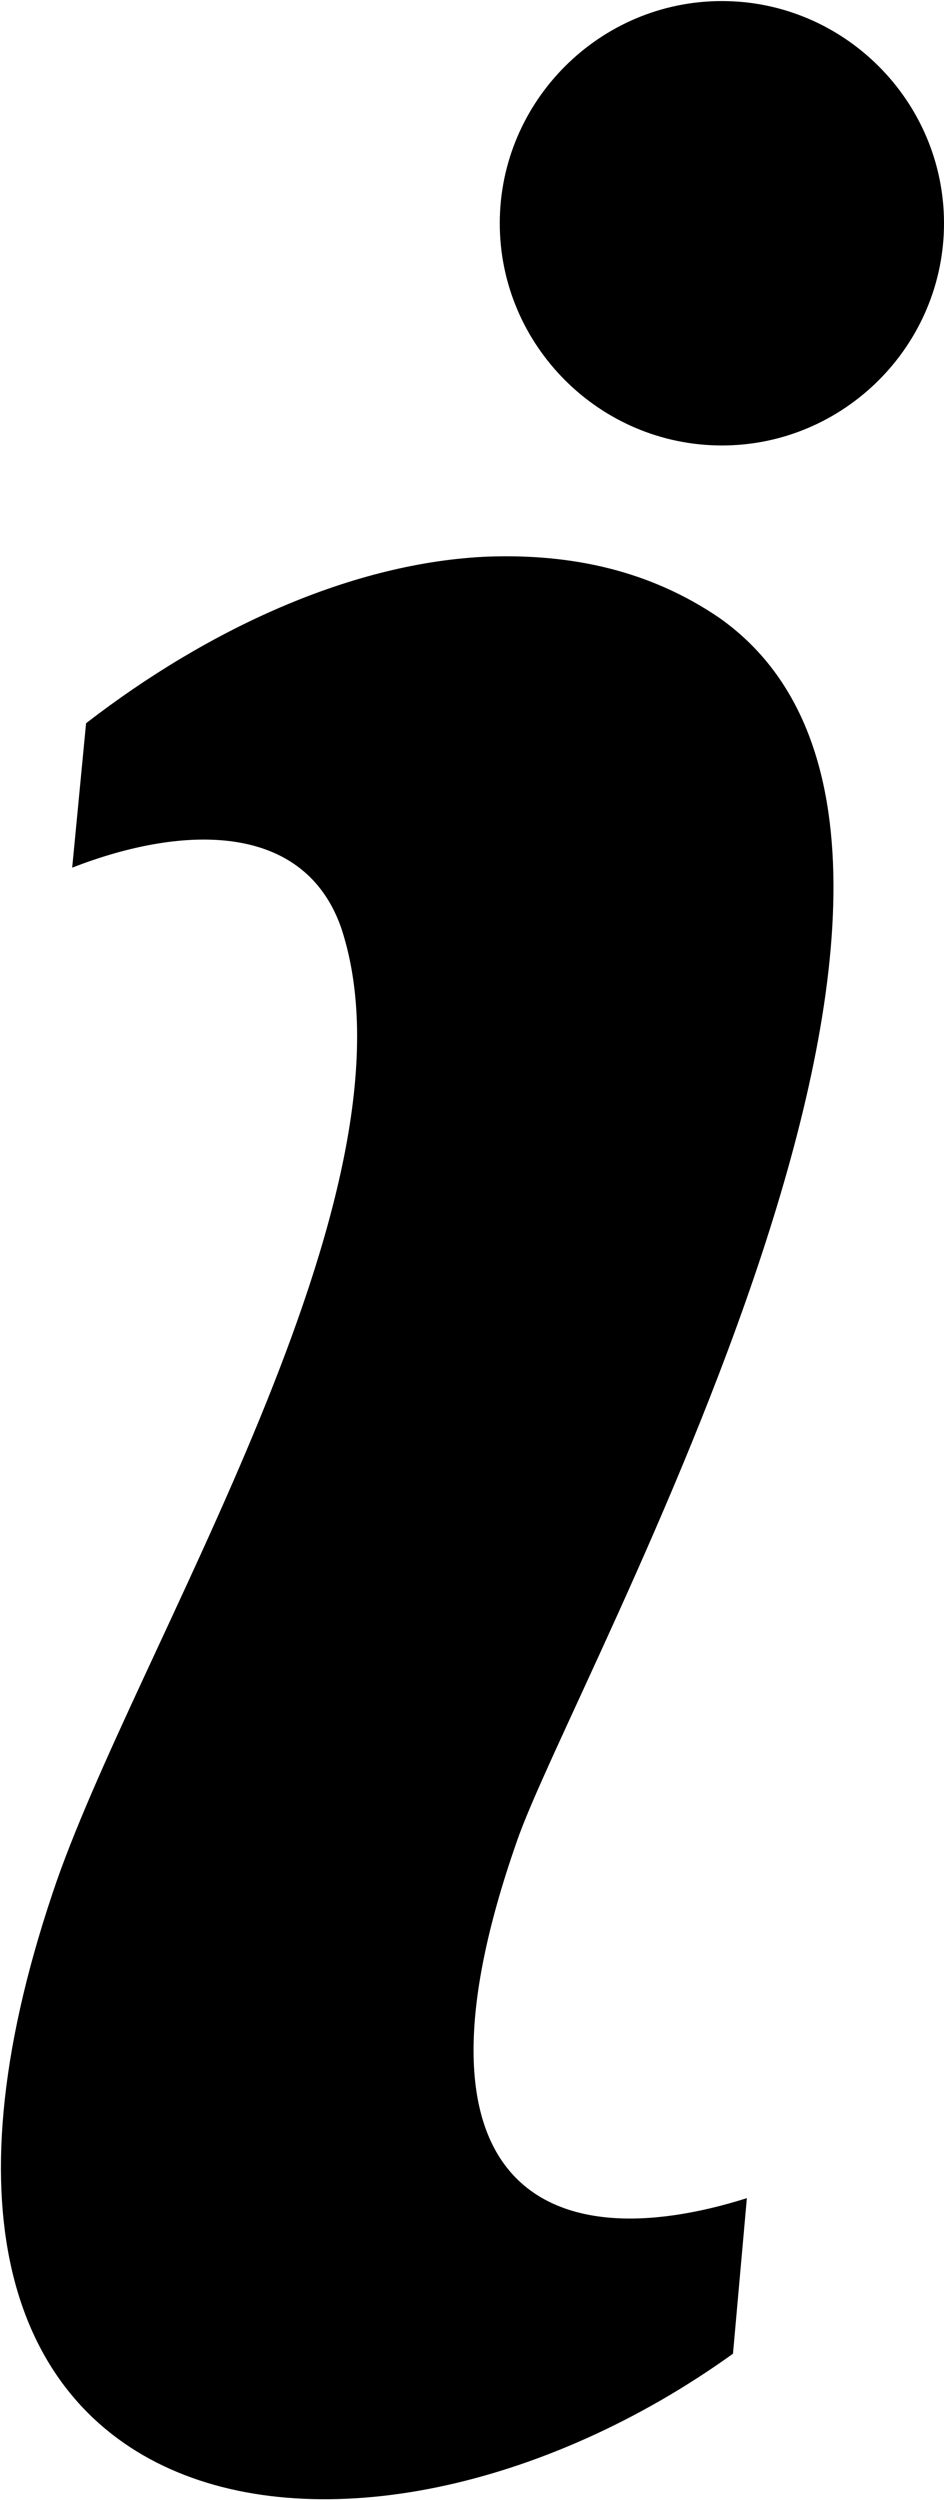 <?xml version="1.0" encoding="utf-8"?>
<!-- Generator: Adobe Illustrator 21.0.0, SVG Export Plug-In . SVG Version: 6.00 Build 0)  -->
<svg version="1.1"
	 id="Layer_1" xmlns:cc="http://creativecommons.org/ns#" xmlns:dc="http://purl.org/dc/elements/1.1/" xmlns:inkscape="http://www.inkscape.org/namespaces/inkscape" xmlns:rdf="http://www.w3.org/1999/02/22-rdf-syntax-ns#" xmlns:sodipodi="http://sodipodi.sourceforge.net/DTD/sodipodi-0.dtd" xmlns:svg="http://www.w3.org/2000/svg"
	 xmlns="http://www.w3.org/2000/svg" xmlns:xlink="http://www.w3.org/1999/xlink" x="0px" y="0px" viewBox="0 0 34 90"
	 style="enable-background:new 0 0 34 90;" xml:space="preserve">
<g transform="translate(0,-952.362)">
	<path d="M26,952.4c-4.4,0-8,3.6-8,8s3.6,8,8,8s8-3.6,8-8S30.4,952.4,26,952.4z M17.6,972.4c-4.9,0.2-10.1,2.6-14.5,6l-0.5,5.2
		c4.1-1.6,8.4-1.6,9.7,2.2c3.1,9.5-7.5,26-10.4,34.7c-7.9,23.5,11,26.3,24.5,16.6l0.5-5.6c-7.3,2.3-12.6-0.5-8.3-12.8
		c2-5.9,19.1-35.8,7.3-44.1C23.4,972.9,20.6,972.3,17.6,972.4L17.6,972.4z"/>
</g>
</svg>
